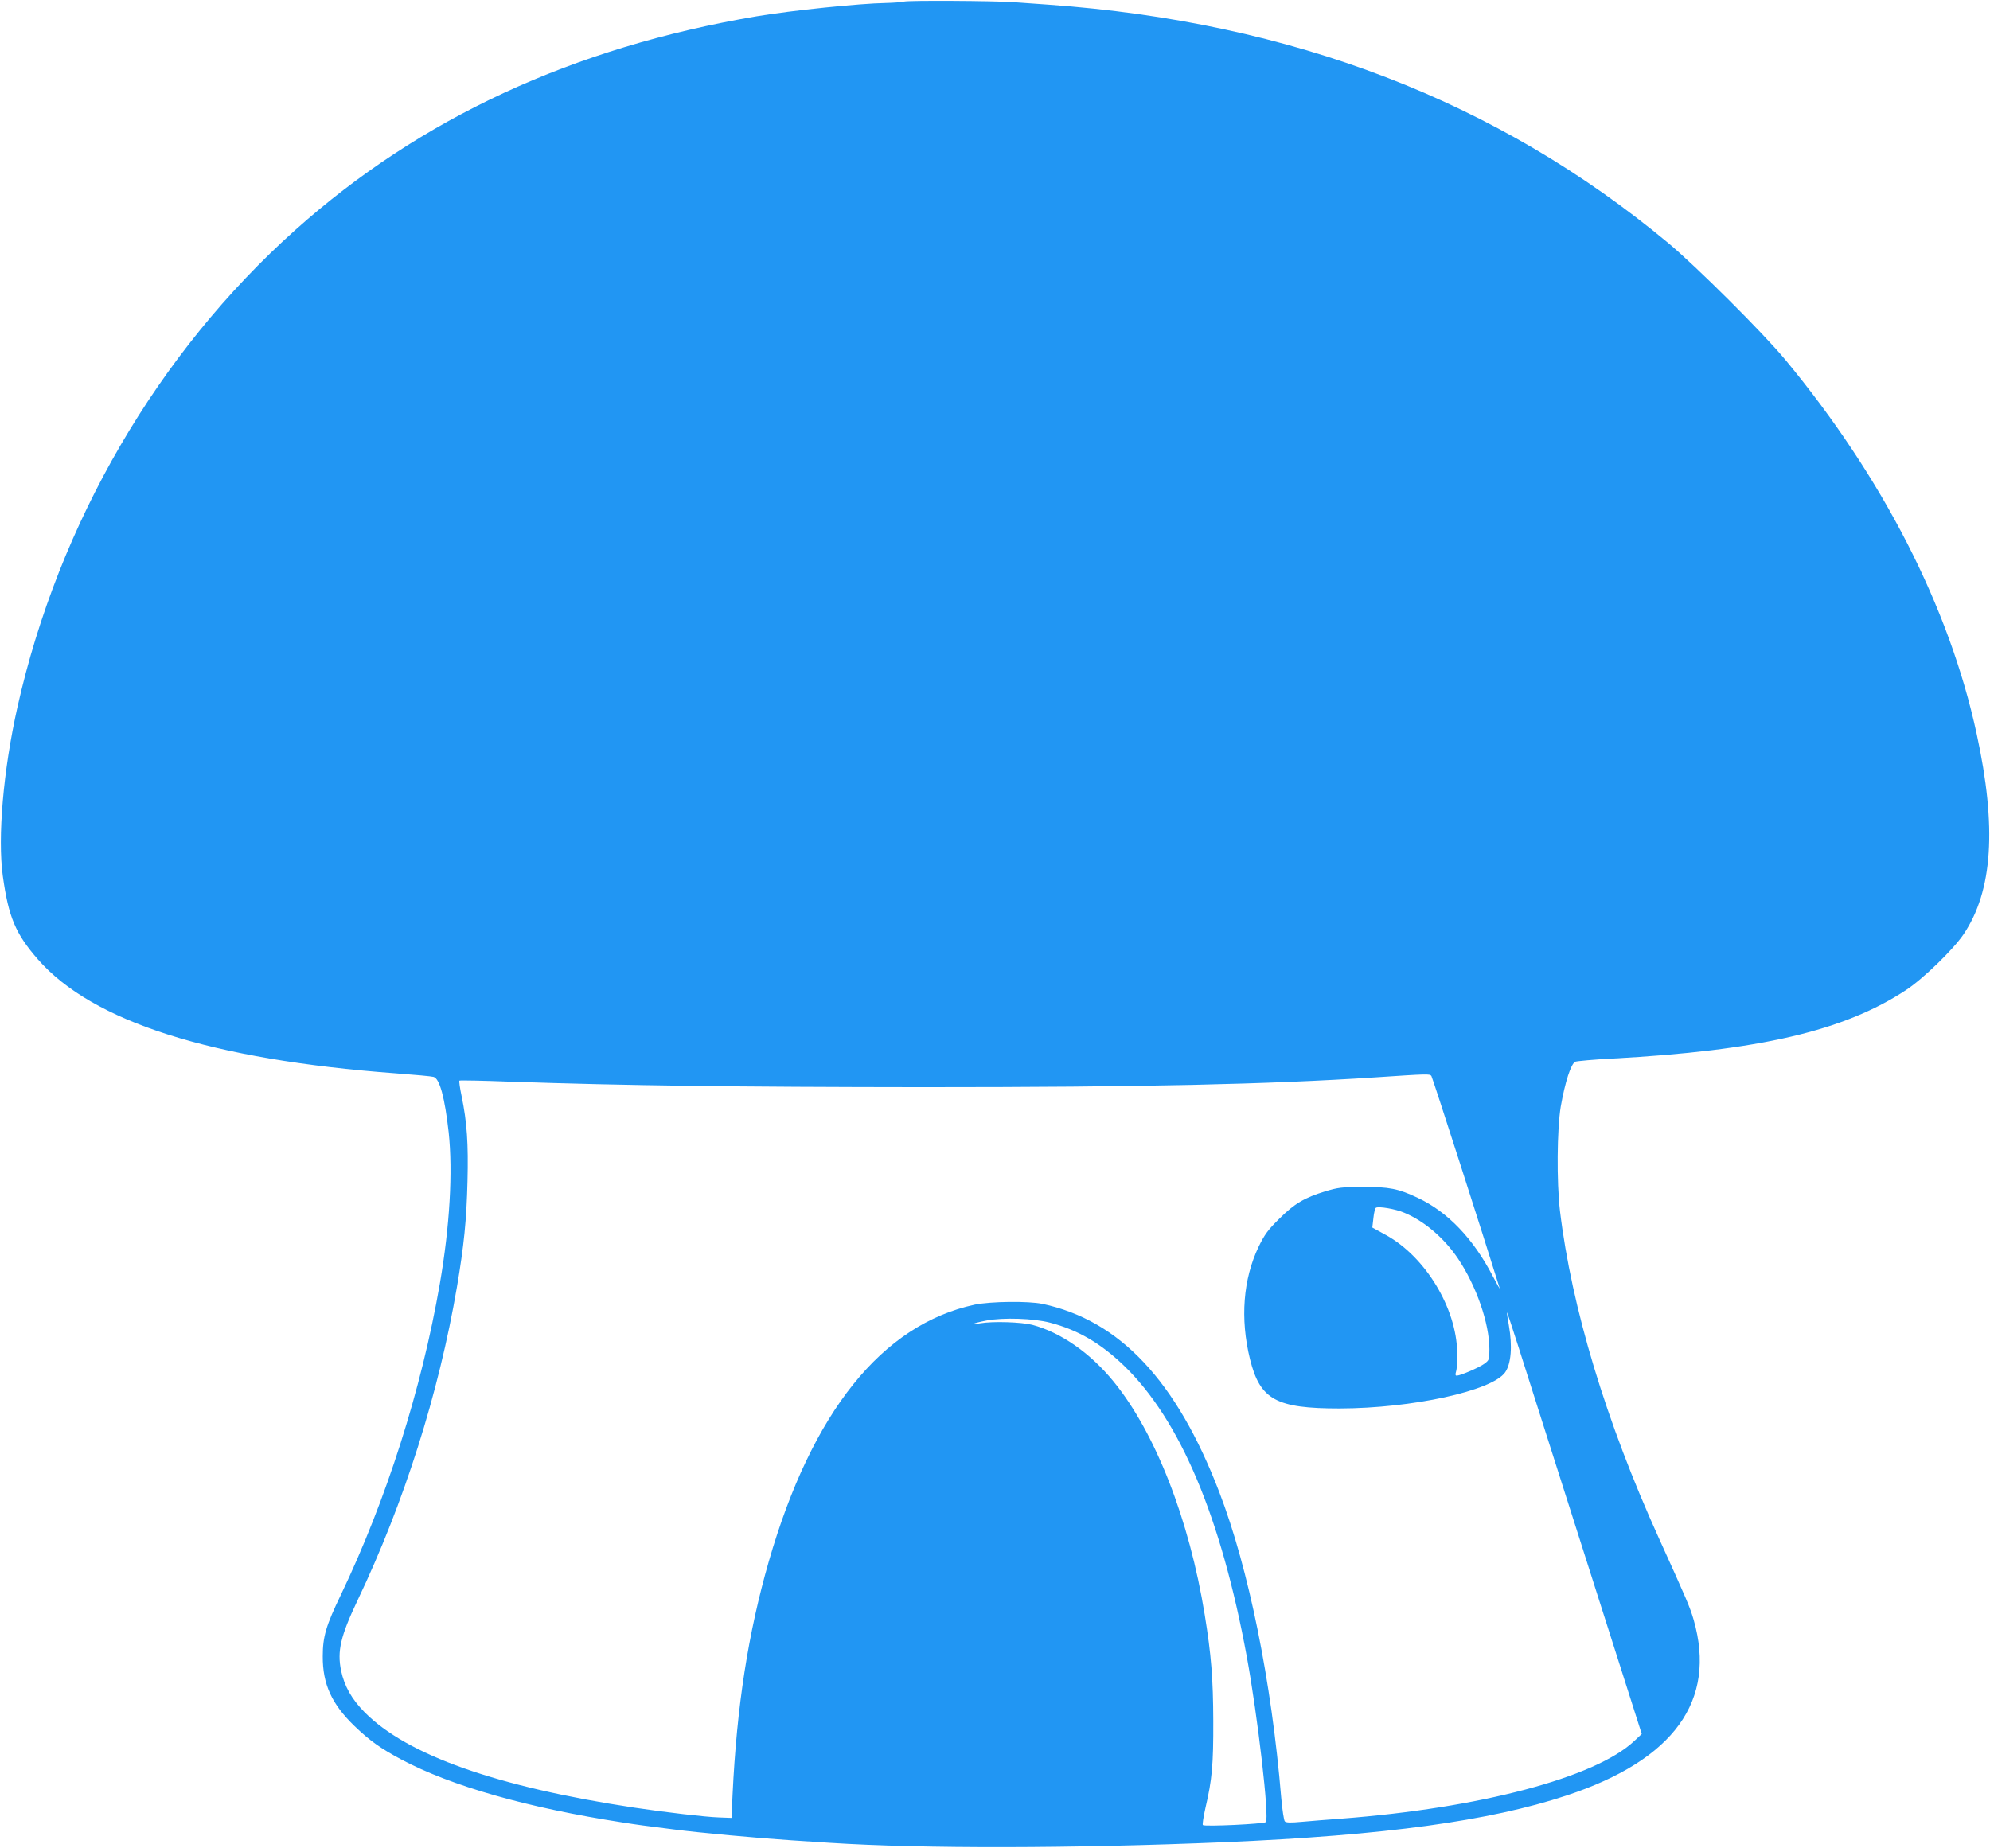 <?xml version="1.0" standalone="no"?>
<!DOCTYPE svg PUBLIC "-//W3C//DTD SVG 20010904//EN"
 "http://www.w3.org/TR/2001/REC-SVG-20010904/DTD/svg10.dtd">
<svg version="1.0" xmlns="http://www.w3.org/2000/svg"
 width="1280pt" height="1189pt" viewBox="0 0 1280 1189"
 preserveAspectRatio="xMidYMid meet">
<g transform="translate(0,1189) scale(0.1,-0.1)"
fill="#2196f3" stroke="none">
<path d="M5815 11880 c-16 -4 -68 -8 -115 -9 -171 -3 -608 -48 -834 -86 -1180
-200 -2162 -655 -2966 -1374 -884 -790 -1523 -1887 -1788 -3071 -91 -406 -128
-837 -94 -1085 37 -266 82 -372 226 -537 351 -401 1116 -645 2301 -733 121 -9
231 -19 244 -23 39 -11 72 -133 97 -357 27 -254 7 -604 -57 -974 -118 -681
-344 -1390 -637 -2002 -95 -197 -116 -268 -116 -394 -1 -180 58 -308 204 -449
97 -93 166 -143 301 -215 321 -171 811 -311 1428 -406 96 -15 134 -20 324 -44
160 -21 542 -56 757 -70 85 -6 196 -13 245 -16 599 -39 1573 -37 2545 4 1029
44 1700 136 2196 300 692 229 967 610 818 1130 -24 83 -45 131 -224 526 -340
750 -561 1482 -636 2105 -22 187 -19 526 5 671 28 159 66 277 94 289 12 4 119
14 237 20 944 51 1492 178 1890 441 110 72 303 260 369 357 189 280 216 690
85 1292 -176 814 -604 1649 -1230 2405 -143 173 -573 601 -754 752 -1100 914
-2419 1421 -3985 1533 -82 6 -184 13 -225 16 -129 9 -673 12 -705 4z m3392
-6912 c7 -9 340 -1045 439 -1365 3 -10 -17 25 -44 77 -126 242 -289 413 -483
504 -124 59 -184 71 -354 70 -134 0 -160 -4 -240 -28 -134 -41 -199 -79 -296
-176 -73 -72 -94 -100 -133 -180 -100 -208 -120 -463 -56 -723 65 -262 168
-318 576 -318 467 1 980 113 1065 232 39 55 48 169 24 304 -8 43 -13 80 -12
82 2 1 35 -100 75 -225 39 -125 234 -735 432 -1357 l360 -1130 -50 -47 c-251
-234 -990 -430 -1885 -498 -82 -6 -195 -15 -250 -20 -75 -7 -103 -6 -111 3 -6
7 -16 75 -23 152 -62 747 -209 1473 -398 1965 -275 717 -640 1106 -1138 1212
-91 19 -333 16 -435 -5 -596 -128 -1047 -689 -1325 -1652 -133 -463 -206 -933
-233 -1500 l-7 -150 -80 3 c-90 3 -344 33 -545 63 -886 134 -1462 338 -1735
614 -83 84 -130 168 -151 267 -26 126 -4 221 106 453 299 627 522 1330 639
2015 45 265 62 432 68 682 6 241 -3 377 -38 547 -11 52 -17 96 -14 99 2 3 154
0 337 -7 724 -25 1457 -34 2643 -35 1427 0 2218 18 2910 63 344 23 351 23 362
9z m-174 -880 c128 -53 255 -162 344 -293 119 -177 203 -418 203 -585 0 -66
-1 -70 -32 -93 -32 -24 -155 -77 -178 -77 -9 0 -10 8 -4 28 5 15 8 70 7 122
-5 285 -204 614 -457 754 l-89 49 7 61 c3 33 11 63 16 66 18 11 128 -8 183
-32z m-2279 -707 c180 -47 325 -132 475 -276 361 -348 626 -975 791 -1875 70
-381 146 -1038 122 -1062 -12 -12 -394 -30 -405 -19 -4 4 4 54 17 112 42 178
51 276 50 559 -1 272 -13 423 -55 682 -99 611 -317 1170 -586 1500 -150 184
-339 316 -523 365 -71 18 -251 24 -335 10 -81 -14 -46 1 41 18 108 20 302 14
408 -14z"/>
</g>
</svg>
